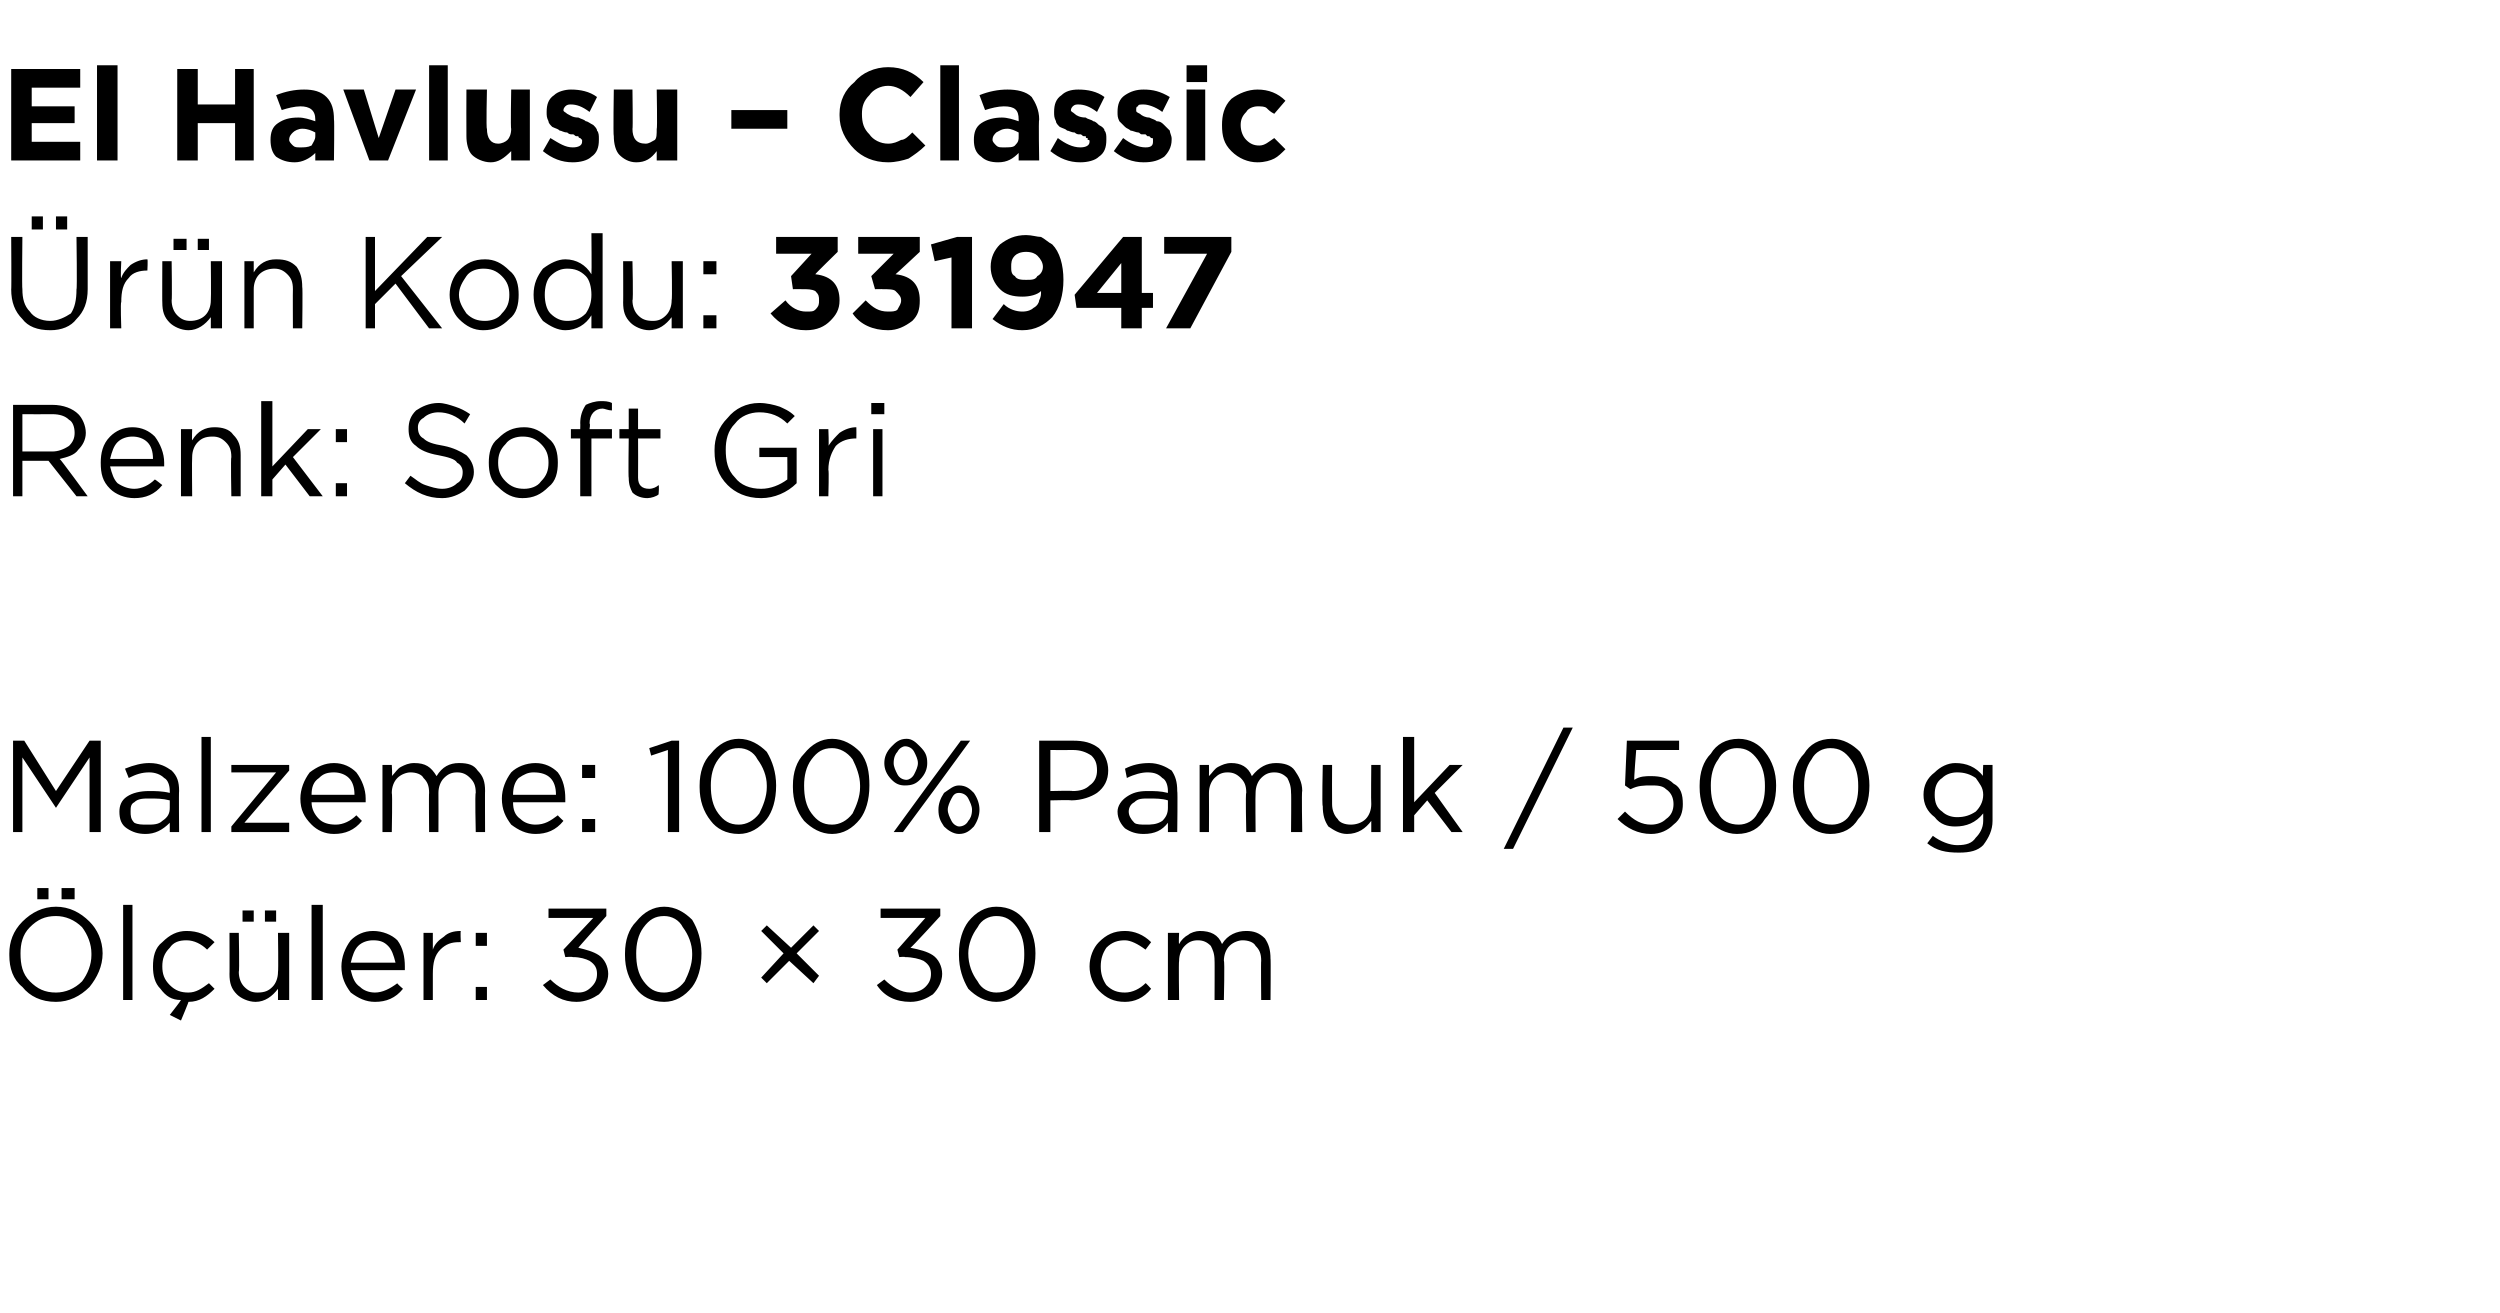 <?xml version="1.0" standalone="no"?><!DOCTYPE svg PUBLIC "-//W3C//DTD SVG 1.1//EN" "http://www.w3.org/Graphics/SVG/1.1/DTD/svg11.dtd"><svg xmlns="http://www.w3.org/2000/svg" version="1.1" width="134px" height="70.4px" viewBox="0 -3 134 70.4" style="top:-3px">  <desc>El Havlusu – Classic r n Kodu: 331947 Renk: Soft Gri Malzeme: 100% Pamuk / 500 g l ler: 30 × 30 cm</desc>  <defs/>  <g id="Polygon424875">    <path d="M 3.3 45.2 L 3.3 44.6 L 4 44.6 L 4 45.2 L 3.3 45.2 Z M 2 45.2 L 2 44.6 L 2.6 44.6 L 2.6 45.2 L 2 45.2 Z M 5.5 48.1 C 5.5 48.8 5.2 49.4 4.8 49.9 C 4.3 50.4 3.7 50.7 3 50.7 C 2.2 50.7 1.6 50.4 1.2 49.9 C 0.7 49.5 0.5 48.9 0.5 48.2 C 0.5 48.2 0.5 48.1 0.5 48.1 C 0.5 47.5 0.7 46.9 1.2 46.4 C 1.7 45.9 2.3 45.6 3 45.6 C 3.7 45.6 4.3 45.9 4.8 46.4 C 5.2 46.8 5.5 47.4 5.5 48.1 C 5.47 48.14 5.5 48.1 5.5 48.1 C 5.5 48.1 5.47 48.15 5.5 48.1 Z M 1.1 48.1 C 1.1 48.7 1.2 49.2 1.6 49.6 C 2 50 2.4 50.2 3 50.2 C 3.5 50.2 4 50 4.4 49.6 C 4.7 49.2 4.9 48.7 4.9 48.2 C 4.9 48.2 4.9 48.1 4.9 48.1 C 4.9 47.6 4.7 47.1 4.4 46.7 C 4 46.3 3.5 46.1 3 46.1 C 2.4 46.1 2 46.3 1.6 46.7 C 1.2 47.1 1.1 47.6 1.1 48.1 C 1.05 48.14 1.1 48.1 1.1 48.1 C 1.1 48.1 1.05 48.15 1.1 48.1 Z M 6.6 50.6 L 6.6 45.5 L 7.1 45.5 L 7.1 50.6 L 6.6 50.6 Z M 9.7 51.7 L 9.1 51.4 C 9.1 51.4 9.69 50.65 9.7 50.6 C 9.2 50.6 8.9 50.4 8.6 50 C 8.3 49.7 8.2 49.3 8.2 48.8 C 8.2 48.8 8.2 48.8 8.2 48.8 C 8.2 48.3 8.3 47.8 8.7 47.5 C 9.1 47.1 9.5 46.9 10 46.9 C 10.6 46.9 11.1 47.1 11.5 47.5 C 11.5 47.5 11.1 47.9 11.1 47.9 C 10.8 47.6 10.4 47.4 10 47.4 C 9.6 47.4 9.3 47.5 9.1 47.8 C 8.8 48.1 8.7 48.4 8.7 48.8 C 8.7 48.8 8.7 48.8 8.7 48.8 C 8.7 49.2 8.8 49.5 9.1 49.8 C 9.4 50.1 9.7 50.2 10.1 50.2 C 10.5 50.2 10.8 50 11.2 49.7 C 11.2 49.7 11.5 50 11.5 50 C 11.1 50.4 10.7 50.7 10.1 50.7 C 10.13 50.68 9.7 51.7 9.7 51.7 Z M 14.2 46.4 L 14.2 45.8 L 14.8 45.8 L 14.8 46.4 L 14.2 46.4 Z M 13 46.4 L 13 45.8 L 13.6 45.8 L 13.6 46.4 L 13 46.4 Z M 14.9 50 C 14.6 50.4 14.2 50.7 13.7 50.7 C 13.3 50.7 12.9 50.5 12.7 50.3 C 12.4 50 12.3 49.7 12.3 49.2 C 12.31 49.23 12.3 47 12.3 47 L 12.8 47 C 12.8 47 12.84 49.09 12.8 49.1 C 12.8 49.4 12.9 49.7 13.1 49.9 C 13.3 50.1 13.5 50.2 13.8 50.2 C 14.2 50.2 14.4 50.1 14.6 49.9 C 14.8 49.7 14.9 49.4 14.9 49.1 C 14.93 49.05 14.9 47 14.9 47 L 15.5 47 L 15.5 50.6 L 14.9 50.6 L 14.9 50 C 14.9 50 14.93 49.97 14.9 50 Z M 16.7 50.6 L 16.7 45.5 L 17.3 45.5 L 17.3 50.6 L 16.7 50.6 Z M 21.6 50 C 21.2 50.5 20.7 50.7 20.1 50.7 C 19.6 50.7 19.2 50.5 18.8 50.2 C 18.5 49.8 18.3 49.4 18.3 48.8 C 18.3 48.8 18.3 48.8 18.3 48.8 C 18.3 48.3 18.5 47.8 18.8 47.4 C 19.1 47.1 19.5 46.9 20 46.9 C 20.5 46.9 21 47.1 21.3 47.4 C 21.6 47.8 21.7 48.3 21.7 48.8 C 21.7 48.9 21.7 48.9 21.7 49 C 21.7 49 18.8 49 18.8 49 C 18.9 49.4 19 49.7 19.3 49.9 C 19.5 50.1 19.8 50.2 20.1 50.2 C 20.5 50.2 20.9 50 21.3 49.7 C 21.25 49.7 21.6 50 21.6 50 C 21.6 50 21.59 50 21.6 50 Z M 18.8 48.6 C 18.8 48.6 21.2 48.6 21.2 48.6 C 21.1 48.2 21 47.9 20.8 47.7 C 20.6 47.5 20.4 47.4 20 47.4 C 19.7 47.4 19.4 47.5 19.2 47.7 C 19 47.9 18.9 48.2 18.8 48.6 Z M 22.7 50.6 L 22.7 47 L 23.2 47 C 23.2 47 23.2 47.93 23.2 47.9 C 23.3 47.6 23.5 47.4 23.8 47.2 C 24 47 24.3 46.9 24.7 46.9 C 24.67 46.92 24.7 47.5 24.7 47.5 C 24.7 47.5 24.63 47.5 24.6 47.5 C 24.2 47.5 23.9 47.6 23.6 47.9 C 23.3 48.2 23.2 48.6 23.2 49.2 C 23.2 49.16 23.2 50.6 23.2 50.6 L 22.7 50.6 Z M 25.5 47.7 L 25.5 47 L 26.1 47 L 26.1 47.7 L 25.5 47.7 Z M 25.5 50.6 L 25.5 49.9 L 26.1 49.9 L 26.1 50.6 L 25.5 50.6 Z M 30.9 50.7 C 30.2 50.7 29.6 50.4 29.1 49.8 C 29.1 49.8 29.5 49.5 29.5 49.5 C 29.9 49.9 30.4 50.2 31 50.2 C 31.3 50.2 31.5 50.1 31.7 49.9 C 31.9 49.7 32 49.5 32 49.2 C 32 49.2 32 49.2 32 49.2 C 32 48.9 31.9 48.7 31.6 48.5 C 31.4 48.4 31.1 48.3 30.7 48.3 C 30.65 48.27 30.3 48.3 30.3 48.3 L 30.2 47.9 L 31.8 46.2 L 29.4 46.2 L 29.4 45.7 L 32.5 45.7 L 32.5 46.1 C 32.5 46.1 30.97 47.81 31 47.8 C 31.4 47.9 31.8 48 32.1 48.2 C 32.4 48.4 32.6 48.8 32.6 49.2 C 32.6 49.2 32.6 49.2 32.6 49.2 C 32.6 49.6 32.4 50 32.1 50.3 C 31.8 50.5 31.4 50.7 30.9 50.7 Z M 37.6 48.1 C 37.6 48.9 37.4 49.5 37.1 49.9 C 36.7 50.4 36.2 50.7 35.6 50.7 C 34.9 50.7 34.4 50.4 34.1 50 C 33.7 49.5 33.5 48.9 33.5 48.2 C 33.5 48.2 33.5 48.1 33.5 48.1 C 33.5 47.4 33.7 46.8 34.1 46.4 C 34.5 45.9 35 45.6 35.6 45.6 C 36.2 45.6 36.7 45.9 37.1 46.3 C 37.4 46.8 37.6 47.4 37.6 48.1 C 37.63 48.14 37.6 48.1 37.6 48.1 C 37.6 48.1 37.63 48.15 37.6 48.1 Z M 34.1 48.1 C 34.1 48.7 34.2 49.2 34.5 49.6 C 34.8 50 35.1 50.2 35.6 50.2 C 36 50.2 36.4 50 36.7 49.6 C 36.9 49.2 37.1 48.7 37.1 48.2 C 37.1 48.2 37.1 48.1 37.1 48.1 C 37.1 47.6 36.9 47.1 36.6 46.7 C 36.4 46.3 36 46.1 35.6 46.1 C 35.1 46.1 34.8 46.3 34.5 46.7 C 34.2 47.1 34.1 47.6 34.1 48.1 C 34.07 48.14 34.1 48.1 34.1 48.1 C 34.1 48.1 34.07 48.15 34.1 48.1 Z M 43.6 49.7 L 42.3 48.5 L 41.1 49.7 L 40.8 49.4 L 42 48.1 L 40.8 46.9 L 41.1 46.6 L 42.4 47.8 L 43.6 46.6 L 43.9 46.9 L 42.7 48.1 L 43.9 49.3 L 43.6 49.7 Z M 48.8 50.7 C 48 50.7 47.4 50.4 47 49.8 C 47 49.8 47.4 49.5 47.4 49.5 C 47.8 49.9 48.3 50.2 48.8 50.2 C 49.1 50.2 49.4 50.1 49.6 49.9 C 49.8 49.7 49.9 49.5 49.9 49.2 C 49.9 49.2 49.9 49.2 49.9 49.2 C 49.9 48.9 49.8 48.7 49.5 48.5 C 49.3 48.4 48.9 48.3 48.5 48.3 C 48.52 48.27 48.2 48.3 48.2 48.3 L 48.1 47.9 L 49.6 46.2 L 47.2 46.2 L 47.2 45.7 L 50.4 45.7 L 50.4 46.1 C 50.4 46.1 48.84 47.81 48.8 47.8 C 49.3 47.9 49.7 48 50 48.2 C 50.3 48.4 50.5 48.8 50.5 49.2 C 50.5 49.2 50.5 49.2 50.5 49.2 C 50.5 49.6 50.3 50 50 50.3 C 49.7 50.5 49.3 50.7 48.8 50.7 Z M 55.5 48.1 C 55.5 48.9 55.3 49.5 54.9 49.9 C 54.5 50.4 54 50.7 53.4 50.7 C 52.8 50.7 52.3 50.4 51.9 50 C 51.6 49.5 51.4 48.9 51.4 48.2 C 51.4 48.2 51.4 48.1 51.4 48.1 C 51.4 47.4 51.6 46.8 51.9 46.4 C 52.3 45.9 52.8 45.6 53.4 45.6 C 54.1 45.6 54.6 45.9 54.9 46.3 C 55.3 46.8 55.5 47.4 55.5 48.1 C 55.5 48.14 55.5 48.1 55.5 48.1 C 55.5 48.1 55.5 48.15 55.5 48.1 Z M 51.9 48.1 C 51.9 48.7 52.1 49.2 52.4 49.6 C 52.6 50 53 50.2 53.4 50.2 C 53.9 50.2 54.3 50 54.5 49.6 C 54.8 49.2 54.9 48.7 54.9 48.2 C 54.9 48.2 54.9 48.1 54.9 48.1 C 54.9 47.6 54.8 47.1 54.5 46.7 C 54.2 46.3 53.9 46.1 53.4 46.1 C 53 46.1 52.6 46.3 52.4 46.7 C 52.1 47.1 51.9 47.6 51.9 48.1 C 51.94 48.14 51.9 48.1 51.9 48.1 C 51.9 48.1 51.94 48.15 51.9 48.1 Z M 61.7 50 C 61.3 50.5 60.8 50.7 60.3 50.7 C 59.7 50.7 59.3 50.5 58.9 50.1 C 58.6 49.8 58.4 49.3 58.4 48.8 C 58.4 48.8 58.4 48.8 58.4 48.8 C 58.4 48.3 58.6 47.8 58.9 47.5 C 59.3 47.1 59.7 46.9 60.3 46.9 C 60.8 46.9 61.3 47.1 61.7 47.5 C 61.7 47.5 61.4 47.9 61.4 47.9 C 61 47.6 60.6 47.4 60.3 47.4 C 59.9 47.4 59.6 47.5 59.3 47.8 C 59.1 48.1 59 48.4 59 48.8 C 59 48.8 59 48.8 59 48.8 C 59 49.2 59.1 49.5 59.3 49.8 C 59.6 50.1 59.9 50.2 60.3 50.2 C 60.7 50.2 61.1 50 61.4 49.7 C 61.4 49.66 61.7 50 61.7 50 C 61.7 50 61.75 49.98 61.7 50 Z M 62.6 50.6 L 62.6 47 L 63.2 47 C 63.2 47 63.17 47.59 63.2 47.6 C 63.3 47.4 63.5 47.2 63.7 47.1 C 63.8 47 64.1 46.9 64.3 46.9 C 64.9 46.9 65.3 47.1 65.5 47.6 C 65.8 47.1 66.3 46.9 66.8 46.9 C 67.2 46.9 67.5 47 67.8 47.3 C 68 47.6 68.1 47.9 68.1 48.4 C 68.12 48.36 68.1 50.6 68.1 50.6 L 67.6 50.6 C 67.6 50.6 67.58 48.49 67.6 48.5 C 67.6 48.1 67.5 47.9 67.3 47.7 C 67.2 47.5 66.9 47.4 66.6 47.4 C 66.4 47.4 66.1 47.5 65.9 47.7 C 65.7 47.9 65.6 48.2 65.6 48.5 C 65.65 48.51 65.6 50.6 65.6 50.6 L 65.1 50.6 C 65.1 50.6 65.11 48.47 65.1 48.5 C 65.1 48.1 65 47.9 64.9 47.7 C 64.7 47.5 64.5 47.4 64.2 47.4 C 63.9 47.4 63.7 47.5 63.5 47.7 C 63.3 47.9 63.2 48.2 63.2 48.5 C 63.17 48.53 63.2 50.6 63.2 50.6 L 62.6 50.6 Z " stroke="none" fill="#000"/>  </g>  <g id="Polygon424874">    <path d="M 0.7 41.6 L 0.7 36.7 L 1.3 36.7 L 3 39.4 L 4.8 36.7 L 5.4 36.7 L 5.4 41.6 L 4.8 41.6 L 4.8 37.6 L 3 40.3 L 3 40.3 L 1.2 37.6 L 1.2 41.6 L 0.7 41.6 Z M 9.1 41.1 C 8.7 41.5 8.3 41.7 7.8 41.7 C 7.4 41.7 7.1 41.6 6.8 41.4 C 6.5 41.2 6.4 40.9 6.4 40.5 C 6.4 40.5 6.4 40.5 6.4 40.5 C 6.4 40.2 6.5 39.9 6.8 39.7 C 7.1 39.5 7.5 39.4 8 39.4 C 8.3 39.4 8.7 39.4 9.1 39.5 C 9.1 39.5 9.1 39.4 9.1 39.4 C 9.1 39.1 9 38.8 8.8 38.7 C 8.6 38.5 8.3 38.4 8 38.4 C 7.6 38.4 7.3 38.5 6.9 38.7 C 6.9 38.7 6.7 38.2 6.7 38.2 C 7.2 38 7.6 37.9 8 37.9 C 8.6 37.9 8.9 38.1 9.2 38.3 C 9.5 38.6 9.6 38.9 9.6 39.4 C 9.58 39.39 9.6 41.6 9.6 41.6 L 9.1 41.6 L 9.1 41.1 C 9.1 41.1 9.06 41.05 9.1 41.1 Z M 7.9 41.2 C 8.2 41.2 8.5 41.2 8.7 41 C 9 40.8 9.1 40.6 9.1 40.3 C 9.1 40.3 9.1 39.9 9.1 39.9 C 8.7 39.8 8.4 39.8 8 39.8 C 7.7 39.8 7.4 39.8 7.2 40 C 7 40.1 7 40.3 7 40.5 C 7 40.5 7 40.5 7 40.5 C 7 40.7 7 40.9 7.2 41.1 C 7.4 41.2 7.6 41.2 7.9 41.2 Z M 10.8 41.6 L 10.8 36.5 L 11.3 36.5 L 11.3 41.6 L 10.8 41.6 Z M 12.4 41.6 L 12.4 41.3 L 14.8 38.4 L 12.4 38.4 L 12.4 38 L 15.5 38 L 15.5 38.3 L 13.1 41.1 L 15.5 41.1 L 15.5 41.6 L 12.4 41.6 Z M 19.4 41 C 19 41.5 18.5 41.7 17.9 41.7 C 17.4 41.7 17 41.5 16.7 41.2 C 16.3 40.8 16.1 40.4 16.1 39.8 C 16.1 39.8 16.1 39.8 16.1 39.8 C 16.1 39.3 16.3 38.8 16.6 38.4 C 17 38.1 17.4 37.9 17.9 37.9 C 18.4 37.9 18.8 38.1 19.1 38.4 C 19.4 38.8 19.6 39.3 19.6 39.8 C 19.6 39.9 19.6 39.9 19.6 40 C 19.6 40 16.7 40 16.7 40 C 16.7 40.4 16.9 40.7 17.1 40.9 C 17.3 41.1 17.6 41.2 18 41.2 C 18.4 41.2 18.8 41 19.1 40.7 C 19.1 40.7 19.4 41 19.4 41 C 19.4 41 19.43 41 19.4 41 Z M 16.7 39.6 C 16.7 39.6 19 39.6 19 39.6 C 19 39.2 18.9 38.9 18.7 38.7 C 18.5 38.5 18.2 38.4 17.9 38.4 C 17.5 38.4 17.3 38.5 17.1 38.7 C 16.8 38.9 16.7 39.2 16.7 39.6 Z M 20.5 41.6 L 20.5 38 L 21 38 C 21 38 21.04 38.59 21 38.6 C 21.2 38.4 21.3 38.2 21.5 38.1 C 21.7 38 21.9 37.9 22.2 37.9 C 22.8 37.9 23.1 38.1 23.4 38.6 C 23.7 38.1 24.1 37.9 24.6 37.9 C 25.1 37.9 25.4 38 25.6 38.3 C 25.9 38.6 26 38.9 26 39.4 C 25.99 39.36 26 41.6 26 41.6 L 25.5 41.6 C 25.5 41.6 25.45 39.49 25.5 39.5 C 25.5 39.1 25.4 38.9 25.2 38.7 C 25 38.5 24.8 38.4 24.5 38.4 C 24.2 38.4 24 38.5 23.8 38.7 C 23.6 38.9 23.5 39.2 23.5 39.5 C 23.51 39.51 23.5 41.6 23.5 41.6 L 23 41.6 C 23 41.6 22.98 39.47 23 39.5 C 23 39.1 22.9 38.9 22.7 38.7 C 22.6 38.5 22.3 38.4 22 38.4 C 21.8 38.4 21.5 38.5 21.3 38.7 C 21.1 38.9 21 39.2 21 39.5 C 21.04 39.53 21 41.6 21 41.6 L 20.5 41.6 Z M 30.2 41 C 29.8 41.5 29.3 41.7 28.7 41.7 C 28.2 41.7 27.8 41.5 27.4 41.2 C 27.1 40.8 26.9 40.4 26.9 39.8 C 26.9 39.8 26.9 39.8 26.9 39.8 C 26.9 39.3 27.1 38.8 27.4 38.4 C 27.7 38.1 28.2 37.9 28.7 37.9 C 29.2 37.9 29.6 38.1 29.9 38.4 C 30.2 38.8 30.3 39.3 30.3 39.8 C 30.3 39.9 30.3 39.9 30.3 40 C 30.3 40 27.5 40 27.5 40 C 27.5 40.4 27.6 40.7 27.9 40.9 C 28.1 41.1 28.4 41.2 28.7 41.2 C 29.2 41.2 29.5 41 29.9 40.7 C 29.88 40.7 30.2 41 30.2 41 C 30.2 41 30.21 41 30.2 41 Z M 27.5 39.6 C 27.5 39.6 29.8 39.6 29.8 39.6 C 29.8 39.2 29.7 38.9 29.5 38.7 C 29.3 38.5 29 38.4 28.6 38.4 C 28.3 38.4 28.1 38.5 27.8 38.7 C 27.6 38.9 27.5 39.2 27.5 39.6 Z M 31.2 38.7 L 31.2 38 L 31.9 38 L 31.9 38.7 L 31.2 38.7 Z M 31.2 41.6 L 31.2 40.9 L 31.9 40.9 L 31.9 41.6 L 31.2 41.6 Z M 35.8 41.6 L 35.8 37.2 L 34.9 37.5 L 34.8 37.1 L 36 36.7 L 36.4 36.7 L 36.4 41.6 L 35.8 41.6 Z M 41.6 39.1 C 41.6 39.9 41.4 40.5 41.1 40.9 C 40.7 41.4 40.2 41.7 39.6 41.7 C 38.9 41.7 38.4 41.4 38.1 41 C 37.7 40.5 37.5 39.9 37.5 39.2 C 37.5 39.2 37.5 39.1 37.5 39.1 C 37.5 38.4 37.7 37.8 38.1 37.4 C 38.5 36.9 39 36.6 39.6 36.6 C 40.2 36.6 40.7 36.9 41.1 37.3 C 41.4 37.8 41.6 38.4 41.6 39.1 C 41.64 39.14 41.6 39.1 41.6 39.1 C 41.6 39.1 41.64 39.15 41.6 39.1 Z M 38.1 39.1 C 38.1 39.7 38.2 40.2 38.5 40.6 C 38.8 41 39.1 41.2 39.6 41.2 C 40 41.2 40.4 41 40.7 40.6 C 40.9 40.2 41.1 39.7 41.1 39.2 C 41.1 39.2 41.1 39.1 41.1 39.1 C 41.1 38.6 40.9 38.1 40.6 37.7 C 40.4 37.3 40 37.1 39.6 37.1 C 39.1 37.1 38.8 37.3 38.5 37.7 C 38.2 38.1 38.1 38.6 38.1 39.1 C 38.07 39.14 38.1 39.1 38.1 39.1 C 38.1 39.1 38.07 39.15 38.1 39.1 Z M 46.6 39.1 C 46.6 39.9 46.4 40.5 46.1 40.9 C 45.7 41.4 45.2 41.7 44.6 41.7 C 44 41.7 43.5 41.4 43.1 41 C 42.7 40.5 42.5 39.9 42.5 39.2 C 42.5 39.2 42.5 39.1 42.5 39.1 C 42.5 38.4 42.7 37.8 43.1 37.4 C 43.5 36.9 44 36.6 44.6 36.6 C 45.2 36.6 45.7 36.9 46.1 37.3 C 46.5 37.8 46.6 38.4 46.6 39.1 C 46.64 39.14 46.6 39.1 46.6 39.1 C 46.6 39.1 46.64 39.15 46.6 39.1 Z M 43.1 39.1 C 43.1 39.7 43.2 40.2 43.5 40.6 C 43.8 41 44.1 41.2 44.6 41.2 C 45 41.2 45.4 41 45.7 40.6 C 45.9 40.2 46.1 39.7 46.1 39.2 C 46.1 39.2 46.1 39.1 46.1 39.1 C 46.1 38.6 45.9 38.1 45.7 37.7 C 45.4 37.3 45 37.1 44.6 37.1 C 44.1 37.1 43.8 37.3 43.5 37.7 C 43.2 38.1 43.1 38.6 43.1 39.1 C 43.08 39.14 43.1 39.1 43.1 39.1 C 43.1 39.1 43.08 39.15 43.1 39.1 Z M 49.7 37.9 C 49.7 38.2 49.6 38.5 49.3 38.8 C 49.1 39 48.9 39.1 48.5 39.1 C 48.2 39.1 48 39 47.8 38.8 C 47.5 38.5 47.4 38.2 47.4 37.9 C 47.4 37.9 47.4 37.9 47.4 37.9 C 47.4 37.6 47.5 37.3 47.8 37 C 48 36.8 48.2 36.6 48.6 36.6 C 48.9 36.6 49.1 36.8 49.3 37 C 49.6 37.3 49.7 37.5 49.7 37.9 C 49.66 37.88 49.7 37.9 49.7 37.9 C 49.7 37.9 49.66 37.9 49.7 37.9 Z M 48.5 37 C 48.4 37 48.2 37.1 48.1 37.3 C 48 37.4 47.9 37.6 47.9 37.9 C 47.9 37.9 47.9 37.9 47.9 37.9 C 47.9 38.1 48 38.3 48.1 38.5 C 48.2 38.7 48.4 38.8 48.6 38.8 C 48.7 38.8 48.9 38.7 49 38.5 C 49.1 38.3 49.2 38.1 49.2 37.9 C 49.2 37.9 49.2 37.9 49.2 37.9 C 49.2 37.7 49.1 37.5 49 37.3 C 48.9 37.1 48.7 37 48.5 37 Z M 49.8 39 L 51.5 36.7 L 52 36.7 L 50.1 39.3 L 48.4 41.6 L 47.9 41.6 L 49.8 39 Z M 51.4 41.7 C 51.1 41.7 50.8 41.5 50.6 41.3 C 50.4 41 50.3 40.8 50.3 40.4 C 50.3 40.4 50.3 40.4 50.3 40.4 C 50.3 40.1 50.4 39.8 50.6 39.5 C 50.9 39.3 51.1 39.1 51.4 39.1 C 51.8 39.1 52 39.3 52.2 39.5 C 52.4 39.8 52.5 40.1 52.5 40.4 C 52.5 40.4 52.5 40.4 52.5 40.4 C 52.5 40.7 52.4 41 52.2 41.3 C 52 41.5 51.8 41.7 51.4 41.7 Z M 51.4 41.3 C 51.6 41.3 51.8 41.2 51.9 41 C 52 40.9 52.1 40.7 52.1 40.4 C 52.1 40.4 52.1 40.4 52.1 40.4 C 52.1 40.2 52 40 51.9 39.8 C 51.8 39.6 51.6 39.5 51.4 39.5 C 51.2 39.5 51.1 39.6 51 39.8 C 50.9 40 50.8 40.2 50.8 40.4 C 50.8 40.4 50.8 40.4 50.8 40.4 C 50.8 40.6 50.9 40.8 51 41 C 51.1 41.2 51.3 41.3 51.4 41.3 Z M 55.7 41.6 L 55.7 36.7 C 55.7 36.7 57.54 36.7 57.5 36.7 C 58.1 36.7 58.5 36.8 58.9 37.1 C 59.2 37.4 59.4 37.8 59.4 38.3 C 59.4 38.3 59.4 38.3 59.4 38.3 C 59.4 38.8 59.2 39.2 58.8 39.5 C 58.5 39.7 58 39.9 57.4 39.9 C 57.45 39.87 56.3 39.9 56.3 39.9 L 56.3 41.6 L 55.7 41.6 Z M 56.3 39.4 C 56.3 39.4 57.47 39.37 57.5 39.4 C 57.9 39.4 58.2 39.3 58.4 39.1 C 58.7 38.9 58.8 38.6 58.8 38.3 C 58.8 38.3 58.8 38.3 58.8 38.3 C 58.8 37.9 58.7 37.7 58.5 37.5 C 58.2 37.3 57.9 37.2 57.5 37.2 C 57.5 37.21 56.3 37.2 56.3 37.2 L 56.3 39.4 Z M 62.6 41.1 C 62.3 41.5 61.9 41.7 61.3 41.7 C 60.9 41.7 60.6 41.6 60.3 41.4 C 60.1 41.2 59.9 40.9 59.9 40.5 C 59.9 40.5 59.9 40.5 59.9 40.5 C 59.9 40.2 60.1 39.9 60.4 39.7 C 60.7 39.5 61 39.4 61.5 39.4 C 61.9 39.4 62.2 39.4 62.6 39.5 C 62.6 39.5 62.6 39.4 62.6 39.4 C 62.6 39.1 62.5 38.8 62.3 38.7 C 62.1 38.5 61.9 38.4 61.5 38.4 C 61.2 38.4 60.8 38.5 60.4 38.7 C 60.4 38.7 60.3 38.2 60.3 38.2 C 60.7 38 61.1 37.9 61.6 37.9 C 62.1 37.9 62.5 38.1 62.8 38.3 C 63 38.6 63.1 38.9 63.1 39.4 C 63.13 39.39 63.1 41.6 63.1 41.6 L 62.6 41.6 L 62.6 41.1 C 62.6 41.1 62.61 41.05 62.6 41.1 Z M 61.4 41.2 C 61.7 41.2 62 41.2 62.3 41 C 62.5 40.8 62.6 40.6 62.6 40.3 C 62.6 40.3 62.6 39.9 62.6 39.9 C 62.3 39.8 61.9 39.8 61.6 39.8 C 61.2 39.8 61 39.8 60.8 40 C 60.6 40.1 60.5 40.3 60.5 40.5 C 60.5 40.5 60.5 40.5 60.5 40.5 C 60.5 40.7 60.6 40.9 60.8 41.1 C 60.9 41.2 61.2 41.2 61.4 41.2 Z M 64.3 41.6 L 64.3 38 L 64.8 38 C 64.8 38 64.81 38.59 64.8 38.6 C 65 38.4 65.1 38.2 65.3 38.1 C 65.5 38 65.7 37.9 66 37.9 C 66.5 37.9 66.9 38.1 67.1 38.6 C 67.5 38.1 67.9 37.9 68.4 37.9 C 68.8 37.9 69.2 38 69.4 38.3 C 69.6 38.6 69.8 38.9 69.8 39.4 C 69.76 39.36 69.8 41.6 69.8 41.6 L 69.2 41.6 C 69.2 41.6 69.22 39.49 69.2 39.5 C 69.2 39.1 69.1 38.9 69 38.7 C 68.8 38.5 68.6 38.4 68.3 38.4 C 68 38.4 67.8 38.5 67.6 38.7 C 67.4 38.9 67.3 39.2 67.3 39.5 C 67.28 39.51 67.3 41.6 67.3 41.6 L 66.8 41.6 C 66.8 41.6 66.75 39.47 66.8 39.5 C 66.8 39.1 66.7 38.9 66.5 38.7 C 66.3 38.5 66.1 38.4 65.8 38.4 C 65.5 38.4 65.3 38.5 65.1 38.7 C 64.9 38.9 64.8 39.2 64.8 39.5 C 64.81 39.53 64.8 41.6 64.8 41.6 L 64.3 41.6 Z M 73.5 41 C 73.2 41.4 72.8 41.7 72.2 41.7 C 71.8 41.7 71.5 41.5 71.2 41.3 C 71 41 70.9 40.7 70.9 40.2 C 70.85 40.23 70.9 38 70.9 38 L 71.4 38 C 71.4 38 71.39 40.09 71.4 40.1 C 71.4 40.4 71.5 40.7 71.7 40.9 C 71.8 41.1 72.1 41.2 72.4 41.2 C 72.7 41.2 73 41.1 73.2 40.9 C 73.4 40.7 73.5 40.4 73.5 40.1 C 73.48 40.05 73.5 38 73.5 38 L 74 38 L 74 41.6 L 73.5 41.6 L 73.5 41 C 73.5 41 73.48 40.97 73.5 41 Z M 75.2 41.6 L 75.2 36.5 L 75.8 36.5 L 75.8 40 L 77.7 38 L 78.4 38 L 76.9 39.5 L 78.4 41.6 L 77.8 41.6 L 76.5 39.9 L 75.8 40.7 L 75.8 41.6 L 75.2 41.6 Z M 80.6 42.5 L 83.8 36 L 84.3 36 L 81.1 42.5 L 80.6 42.5 Z M 88.5 41.7 C 87.8 41.7 87.2 41.4 86.7 40.9 C 86.7 40.9 87.1 40.5 87.1 40.5 C 87.6 41 88 41.2 88.5 41.2 C 88.8 41.2 89.1 41.1 89.3 40.9 C 89.6 40.7 89.7 40.4 89.7 40.1 C 89.7 40.1 89.7 40.1 89.7 40.1 C 89.7 39.8 89.6 39.5 89.3 39.3 C 89.1 39.1 88.8 39.1 88.5 39.1 C 88.1 39.1 87.8 39.1 87.4 39.3 C 87.42 39.33 87.1 39.1 87.1 39.1 L 87.2 36.7 L 90 36.7 L 90 37.2 L 87.7 37.2 C 87.7 37.2 87.57 38.78 87.6 38.8 C 87.9 38.6 88.2 38.6 88.5 38.6 C 89 38.6 89.4 38.7 89.7 39 C 90.1 39.2 90.2 39.6 90.2 40.1 C 90.2 40.1 90.2 40.1 90.2 40.1 C 90.2 40.5 90.1 40.9 89.7 41.2 C 89.4 41.5 89 41.7 88.5 41.7 Z M 95.2 39.1 C 95.2 39.9 95 40.5 94.6 40.9 C 94.3 41.4 93.8 41.7 93.1 41.7 C 92.5 41.7 92 41.4 91.6 41 C 91.3 40.5 91.1 39.9 91.1 39.2 C 91.1 39.2 91.1 39.1 91.1 39.1 C 91.1 38.4 91.3 37.8 91.7 37.4 C 92 36.9 92.5 36.6 93.2 36.6 C 93.8 36.6 94.3 36.9 94.6 37.3 C 95 37.8 95.2 38.4 95.2 39.1 C 95.21 39.14 95.2 39.1 95.2 39.1 C 95.2 39.1 95.21 39.15 95.2 39.1 Z M 91.7 39.1 C 91.7 39.7 91.8 40.2 92.1 40.6 C 92.3 41 92.7 41.2 93.2 41.2 C 93.6 41.2 94 41 94.2 40.6 C 94.5 40.2 94.6 39.7 94.6 39.2 C 94.6 39.2 94.6 39.1 94.6 39.1 C 94.6 38.6 94.5 38.1 94.2 37.7 C 93.9 37.3 93.6 37.1 93.1 37.1 C 92.7 37.1 92.3 37.3 92.1 37.7 C 91.8 38.1 91.7 38.6 91.7 39.1 C 91.65 39.14 91.7 39.1 91.7 39.1 C 91.7 39.1 91.65 39.15 91.7 39.1 Z M 100.2 39.1 C 100.2 39.9 100 40.5 99.6 40.9 C 99.3 41.4 98.8 41.7 98.1 41.7 C 97.5 41.7 97 41.4 96.7 41 C 96.3 40.5 96.1 39.9 96.1 39.2 C 96.1 39.2 96.1 39.1 96.1 39.1 C 96.1 38.4 96.3 37.8 96.7 37.4 C 97 36.9 97.5 36.6 98.2 36.6 C 98.8 36.6 99.3 36.9 99.7 37.3 C 100 37.8 100.2 38.4 100.2 39.1 C 100.22 39.14 100.2 39.1 100.2 39.1 C 100.2 39.1 100.22 39.15 100.2 39.1 Z M 96.7 39.1 C 96.7 39.7 96.8 40.2 97.1 40.6 C 97.3 41 97.7 41.2 98.2 41.2 C 98.6 41.2 99 41 99.2 40.6 C 99.5 40.2 99.6 39.7 99.6 39.2 C 99.6 39.2 99.6 39.1 99.6 39.1 C 99.6 38.6 99.5 38.1 99.2 37.7 C 98.9 37.3 98.6 37.1 98.1 37.1 C 97.7 37.1 97.3 37.3 97.1 37.7 C 96.8 38.1 96.7 38.6 96.7 39.1 C 96.66 39.14 96.7 39.1 96.7 39.1 C 96.7 39.1 96.66 39.15 96.7 39.1 Z M 106.3 42.3 C 106 42.6 105.6 42.7 105 42.7 C 104.3 42.7 103.8 42.6 103.3 42.2 C 103.3 42.2 103.6 41.8 103.6 41.8 C 104 42.1 104.5 42.3 104.9 42.3 C 105.4 42.3 105.7 42.2 105.9 41.9 C 106.1 41.7 106.3 41.4 106.3 41 C 106.3 41 106.3 40.6 106.3 40.6 C 105.9 41.1 105.4 41.3 104.8 41.3 C 104.4 41.3 104 41.2 103.7 40.8 C 103.3 40.5 103.1 40.1 103.1 39.6 C 103.1 39.6 103.1 39.6 103.1 39.6 C 103.1 39.1 103.3 38.7 103.7 38.4 C 104 38.1 104.4 37.9 104.8 37.9 C 105.4 37.9 105.9 38.1 106.3 38.6 C 106.26 38.63 106.3 38 106.3 38 L 106.8 38 C 106.8 38 106.8 40.97 106.8 41 C 106.8 41.5 106.6 41.9 106.3 42.3 C 106.3 42.3 106.3 42.3 106.3 42.3 Z M 104.9 40.8 C 105.3 40.8 105.6 40.7 105.9 40.5 C 106.1 40.3 106.3 40 106.3 39.6 C 106.3 39.6 106.3 39.6 106.3 39.6 C 106.3 39.2 106.1 39 105.9 38.7 C 105.6 38.5 105.3 38.4 104.9 38.4 C 104.6 38.4 104.3 38.5 104.1 38.7 C 103.8 38.9 103.7 39.2 103.7 39.6 C 103.7 39.6 103.7 39.6 103.7 39.6 C 103.7 40 103.8 40.3 104.1 40.5 C 104.3 40.7 104.6 40.8 104.9 40.8 Z " stroke="none" fill="#000"/>  </g>  <g id="Polygon424873">    <path d="M 0.7 23.6 L 0.7 18.7 C 0.7 18.7 2.8 18.7 2.8 18.7 C 3.4 18.7 3.9 18.9 4.2 19.2 C 4.4 19.4 4.6 19.8 4.6 20.2 C 4.6 20.2 4.6 20.2 4.6 20.2 C 4.6 20.6 4.4 20.9 4.2 21.1 C 4 21.4 3.6 21.5 3.2 21.6 C 3.24 21.6 4.7 23.6 4.7 23.6 L 4.1 23.6 L 2.6 21.7 L 1.2 21.7 L 1.2 23.6 L 0.7 23.6 Z M 1.2 21.2 C 1.2 21.2 2.75 21.2 2.8 21.2 C 3.1 21.2 3.4 21.1 3.7 20.9 C 3.9 20.7 4 20.5 4 20.2 C 4 20.2 4 20.2 4 20.2 C 4 19.9 3.9 19.6 3.7 19.5 C 3.5 19.3 3.2 19.2 2.8 19.2 C 2.76 19.21 1.2 19.2 1.2 19.2 L 1.2 21.2 Z M 8.7 23 C 8.3 23.5 7.8 23.7 7.2 23.7 C 6.7 23.7 6.2 23.5 5.9 23.2 C 5.5 22.8 5.4 22.4 5.4 21.8 C 5.4 21.8 5.4 21.8 5.4 21.8 C 5.4 21.3 5.5 20.8 5.9 20.4 C 6.2 20.1 6.6 19.9 7.1 19.9 C 7.6 19.9 8 20.1 8.3 20.4 C 8.6 20.8 8.8 21.3 8.8 21.8 C 8.8 21.9 8.8 21.9 8.8 22 C 8.8 22 5.9 22 5.9 22 C 6 22.4 6.1 22.7 6.3 22.9 C 6.6 23.1 6.9 23.2 7.2 23.2 C 7.6 23.2 8 23 8.3 22.7 C 8.33 22.7 8.7 23 8.7 23 C 8.7 23 8.67 23 8.7 23 Z M 5.9 21.6 C 5.9 21.6 8.2 21.6 8.2 21.6 C 8.2 21.2 8.1 20.9 7.9 20.7 C 7.7 20.5 7.4 20.4 7.1 20.4 C 6.8 20.4 6.5 20.5 6.3 20.7 C 6.1 20.9 6 21.2 5.9 21.6 Z M 9.7 23.6 L 9.7 20 L 10.3 20 C 10.3 20 10.28 20.61 10.3 20.6 C 10.6 20.1 11 19.9 11.5 19.9 C 11.9 19.9 12.3 20 12.5 20.3 C 12.8 20.6 12.9 20.9 12.9 21.4 C 12.9 21.35 12.9 23.6 12.9 23.6 L 12.4 23.6 C 12.4 23.6 12.36 21.49 12.4 21.5 C 12.4 21.1 12.3 20.9 12.1 20.7 C 11.9 20.5 11.7 20.4 11.4 20.4 C 11 20.4 10.8 20.5 10.6 20.7 C 10.4 20.9 10.3 21.2 10.3 21.5 C 10.28 21.53 10.3 23.6 10.3 23.6 L 9.7 23.6 Z M 14 23.6 L 14 18.5 L 14.6 18.5 L 14.6 22 L 16.5 20 L 17.2 20 L 15.7 21.5 L 17.3 23.6 L 16.6 23.6 L 15.3 21.9 L 14.6 22.7 L 14.6 23.6 L 14 23.6 Z M 18 20.7 L 18 20 L 18.6 20 L 18.6 20.7 L 18 20.7 Z M 18 23.6 L 18 22.9 L 18.6 22.9 L 18.6 23.6 L 18 23.6 Z M 23.7 23.7 C 22.9 23.7 22.3 23.4 21.7 22.9 C 21.7 22.9 22 22.5 22 22.5 C 22.3 22.7 22.5 22.9 22.8 23 C 23.1 23.1 23.4 23.2 23.7 23.2 C 24 23.2 24.3 23.1 24.5 22.9 C 24.7 22.8 24.8 22.6 24.8 22.3 C 24.8 22.3 24.8 22.3 24.8 22.3 C 24.8 22.1 24.7 21.9 24.5 21.8 C 24.4 21.6 24 21.5 23.5 21.4 C 22.9 21.3 22.5 21.1 22.3 20.9 C 22 20.7 21.9 20.4 21.9 20 C 21.9 20 21.9 20 21.9 20 C 21.9 19.6 22 19.3 22.3 19 C 22.6 18.8 23 18.6 23.5 18.6 C 23.8 18.6 24.1 18.7 24.4 18.8 C 24.7 18.9 24.9 19 25.2 19.2 C 25.2 19.2 24.9 19.7 24.9 19.7 C 24.5 19.3 24 19.1 23.5 19.1 C 23.2 19.1 22.9 19.2 22.7 19.4 C 22.5 19.5 22.4 19.7 22.4 19.9 C 22.4 19.9 22.4 19.9 22.4 19.9 C 22.4 20.2 22.5 20.4 22.7 20.5 C 22.9 20.7 23.2 20.8 23.8 20.9 C 24.3 21 24.7 21.2 25 21.4 C 25.2 21.6 25.4 21.9 25.4 22.3 C 25.4 22.3 25.4 22.3 25.4 22.3 C 25.4 22.7 25.2 23 24.9 23.3 C 24.6 23.5 24.2 23.7 23.7 23.7 Z M 28 23.7 C 27.5 23.7 27.1 23.5 26.7 23.1 C 26.3 22.8 26.2 22.3 26.2 21.8 C 26.2 21.8 26.2 21.8 26.2 21.8 C 26.2 21.3 26.3 20.8 26.7 20.5 C 27.1 20.1 27.5 19.9 28.1 19.9 C 28.6 19.9 29 20.1 29.4 20.5 C 29.8 20.8 29.9 21.3 29.9 21.8 C 29.9 21.8 29.9 21.8 29.9 21.8 C 29.9 22.3 29.8 22.8 29.4 23.1 C 29 23.5 28.6 23.7 28 23.7 Z M 28.1 23.2 C 28.4 23.2 28.8 23.1 29 22.8 C 29.3 22.5 29.4 22.2 29.4 21.8 C 29.4 21.8 29.4 21.8 29.4 21.8 C 29.4 21.4 29.3 21.1 29 20.8 C 28.7 20.5 28.4 20.4 28 20.4 C 27.7 20.4 27.3 20.5 27.1 20.8 C 26.8 21.1 26.7 21.4 26.7 21.8 C 26.7 21.8 26.7 21.8 26.7 21.8 C 26.7 22.2 26.8 22.5 27.1 22.8 C 27.4 23.1 27.7 23.2 28.1 23.2 Z M 31.1 23.6 L 31.1 20.5 L 30.6 20.5 L 30.6 20 L 31.1 20 C 31.1 20 31.11 19.67 31.1 19.7 C 31.1 19.3 31.2 19 31.4 18.7 C 31.6 18.6 31.9 18.5 32.2 18.5 C 32.4 18.5 32.6 18.5 32.8 18.6 C 32.8 18.6 32.8 19 32.8 19 C 32.6 19 32.4 18.9 32.3 18.9 C 31.9 18.9 31.6 19.2 31.6 19.7 C 31.65 19.7 31.6 20 31.6 20 L 32.8 20 L 32.8 20.5 L 31.7 20.5 L 31.7 23.6 L 31.1 23.6 Z M 35.3 23.5 C 35.2 23.6 34.9 23.7 34.7 23.7 C 34.4 23.7 34.1 23.6 33.9 23.4 C 33.8 23.2 33.7 23 33.7 22.6 C 33.67 22.64 33.7 20.5 33.7 20.5 L 33.2 20.5 L 33.2 20 L 33.7 20 L 33.7 18.9 L 34.2 18.9 L 34.2 20 L 35.4 20 L 35.4 20.5 L 34.2 20.5 C 34.2 20.5 34.21 22.57 34.2 22.6 C 34.2 23 34.4 23.2 34.8 23.2 C 35 23.2 35.2 23.1 35.3 23 C 35.34 23.05 35.3 23.5 35.3 23.5 C 35.3 23.5 35.34 23.51 35.3 23.5 Z M 42.7 22.9 C 42.2 23.4 41.5 23.7 40.8 23.7 C 40 23.7 39.4 23.4 39 23 C 38.5 22.5 38.3 21.9 38.3 21.2 C 38.3 21.2 38.3 21.1 38.3 21.1 C 38.3 20.5 38.5 19.9 39 19.4 C 39.4 18.9 40 18.6 40.7 18.6 C 41.1 18.6 41.5 18.7 41.8 18.8 C 42 18.9 42.3 19 42.6 19.3 C 42.6 19.3 42.2 19.7 42.2 19.7 C 41.8 19.3 41.3 19.1 40.7 19.1 C 40.2 19.1 39.7 19.3 39.4 19.7 C 39 20.1 38.9 20.6 38.9 21.1 C 38.9 21.1 38.9 21.1 38.9 21.1 C 38.9 21.7 39 22.2 39.4 22.6 C 39.7 23 40.2 23.2 40.8 23.2 C 41.3 23.2 41.8 23 42.2 22.7 C 42.21 22.7 42.2 21.5 42.2 21.5 L 40.7 21.5 L 40.7 21 L 42.7 21 L 42.7 22.9 C 42.7 22.9 42.74 22.93 42.7 22.9 Z M 43.9 23.6 L 43.9 20 L 44.4 20 C 44.4 20 44.44 20.93 44.4 20.9 C 44.6 20.6 44.8 20.4 45 20.2 C 45.3 20 45.6 19.9 45.9 19.9 C 45.91 19.92 45.9 20.5 45.9 20.5 C 45.9 20.5 45.87 20.5 45.9 20.5 C 45.5 20.5 45.1 20.6 44.8 20.9 C 44.6 21.2 44.4 21.6 44.4 22.2 C 44.44 22.16 44.4 23.6 44.4 23.6 L 43.9 23.6 Z M 46.7 19.2 L 46.7 18.6 L 47.4 18.6 L 47.4 19.2 L 46.7 19.2 Z M 46.8 23.6 L 46.8 20 L 47.3 20 L 47.3 23.6 L 46.8 23.6 Z " stroke="none" fill="#000"/>  </g>  <g id="Polygon424872">    <path d="M 3 9.3 L 3 8.6 L 3.6 8.6 L 3.6 9.3 L 3 9.3 Z M 1.7 9.3 L 1.7 8.6 L 2.3 8.6 L 2.3 9.3 L 1.7 9.3 Z M 2.7 14.7 C 2 14.7 1.5 14.5 1.2 14.1 C 0.8 13.7 0.6 13.2 0.6 12.5 C 0.62 12.55 0.6 9.7 0.6 9.7 L 1.2 9.7 C 1.2 9.7 1.17 12.51 1.2 12.5 C 1.2 13 1.3 13.4 1.6 13.7 C 1.8 14 2.2 14.2 2.7 14.2 C 3.1 14.2 3.5 14 3.8 13.8 C 4 13.5 4.1 13.1 4.1 12.5 C 4.14 12.55 4.1 9.7 4.1 9.7 L 4.7 9.7 C 4.7 9.7 4.7 12.51 4.7 12.5 C 4.7 13.2 4.5 13.7 4.1 14.1 C 3.8 14.5 3.3 14.7 2.7 14.7 Z M 5.9 14.6 L 5.9 11 L 6.5 11 C 6.5 11 6.45 11.93 6.5 11.9 C 6.6 11.6 6.8 11.4 7 11.2 C 7.3 11 7.6 10.9 7.9 10.9 C 7.93 10.92 7.9 11.5 7.9 11.5 C 7.9 11.5 7.89 11.5 7.9 11.5 C 7.5 11.5 7.1 11.6 6.9 11.9 C 6.6 12.2 6.5 12.6 6.5 13.2 C 6.45 13.16 6.5 14.6 6.5 14.6 L 5.9 14.6 Z M 10.6 10.4 L 10.6 9.8 L 11.2 9.8 L 11.2 10.4 L 10.6 10.4 Z M 9.3 10.4 L 9.3 9.8 L 10 9.8 L 10 10.4 L 9.3 10.4 Z M 11.3 14 C 11 14.4 10.6 14.7 10.1 14.7 C 9.7 14.7 9.3 14.5 9.1 14.3 C 8.8 14 8.7 13.7 8.7 13.2 C 8.69 13.23 8.7 11 8.7 11 L 9.2 11 C 9.2 11 9.23 13.09 9.2 13.1 C 9.2 13.4 9.3 13.7 9.5 13.9 C 9.7 14.1 9.9 14.2 10.2 14.2 C 10.5 14.2 10.8 14.1 11 13.9 C 11.2 13.7 11.3 13.4 11.3 13.1 C 11.32 13.05 11.3 11 11.3 11 L 11.9 11 L 11.9 14.6 L 11.3 14.6 L 11.3 14 C 11.3 14 11.32 13.97 11.3 14 Z M 13.1 14.6 L 13.1 11 L 13.6 11 C 13.6 11 13.6 11.61 13.6 11.6 C 13.9 11.1 14.3 10.9 14.8 10.9 C 15.3 10.9 15.6 11 15.9 11.3 C 16.1 11.6 16.2 11.9 16.2 12.4 C 16.23 12.35 16.2 14.6 16.2 14.6 L 15.7 14.6 C 15.7 14.6 15.69 12.49 15.7 12.5 C 15.7 12.1 15.6 11.9 15.4 11.7 C 15.2 11.5 15 11.4 14.7 11.4 C 14.4 11.4 14.1 11.5 13.9 11.7 C 13.7 11.9 13.6 12.2 13.6 12.5 C 13.6 12.53 13.6 14.6 13.6 14.6 L 13.1 14.6 Z M 19.6 14.6 L 19.6 9.7 L 20.1 9.7 L 20.1 12.6 L 22.9 9.7 L 23.7 9.7 L 21.5 11.8 L 23.7 14.6 L 23 14.6 L 21.2 12.2 L 20.1 13.3 L 20.1 14.6 L 19.6 14.6 Z M 25.9 14.7 C 25.4 14.7 25 14.5 24.6 14.1 C 24.3 13.8 24.1 13.3 24.1 12.8 C 24.1 12.8 24.1 12.8 24.1 12.8 C 24.1 12.3 24.3 11.8 24.6 11.5 C 25 11.1 25.4 10.9 26 10.9 C 26.5 10.9 26.9 11.1 27.3 11.5 C 27.7 11.8 27.8 12.3 27.8 12.8 C 27.8 12.8 27.8 12.8 27.8 12.8 C 27.8 13.3 27.7 13.8 27.3 14.1 C 26.9 14.5 26.5 14.7 25.9 14.7 Z M 26 14.2 C 26.3 14.2 26.7 14.1 26.9 13.8 C 27.2 13.5 27.3 13.2 27.3 12.8 C 27.3 12.8 27.3 12.8 27.3 12.8 C 27.3 12.4 27.2 12.1 26.9 11.8 C 26.6 11.5 26.3 11.4 25.9 11.4 C 25.6 11.4 25.2 11.5 25 11.8 C 24.8 12.1 24.6 12.4 24.6 12.8 C 24.6 12.8 24.6 12.8 24.6 12.8 C 24.6 13.2 24.8 13.5 25 13.8 C 25.3 14.1 25.6 14.2 26 14.2 Z M 31.7 13.9 C 31.4 14.4 30.9 14.7 30.3 14.7 C 29.9 14.7 29.5 14.5 29.1 14.2 C 28.8 13.8 28.6 13.4 28.6 12.8 C 28.6 12.8 28.6 12.8 28.6 12.8 C 28.6 12.2 28.8 11.8 29.1 11.4 C 29.5 11.1 29.9 10.9 30.3 10.9 C 30.9 10.9 31.4 11.2 31.7 11.7 C 31.72 11.67 31.7 9.5 31.7 9.5 L 32.3 9.5 L 32.3 14.6 L 31.7 14.6 L 31.7 13.9 C 31.7 13.9 31.72 13.87 31.7 13.9 Z M 30.4 14.2 C 30.8 14.2 31.1 14.1 31.4 13.8 C 31.6 13.5 31.7 13.2 31.7 12.8 C 31.7 12.8 31.7 12.8 31.7 12.8 C 31.7 12.4 31.6 12 31.4 11.8 C 31.1 11.5 30.8 11.4 30.4 11.4 C 30.1 11.4 29.8 11.5 29.5 11.8 C 29.3 12 29.2 12.4 29.2 12.8 C 29.2 12.8 29.2 12.8 29.2 12.8 C 29.2 13.2 29.3 13.6 29.5 13.8 C 29.8 14.1 30.1 14.2 30.4 14.2 Z M 36 14 C 35.7 14.4 35.3 14.7 34.8 14.7 C 34.4 14.7 34 14.5 33.8 14.3 C 33.5 14 33.4 13.7 33.4 13.2 C 33.41 13.23 33.4 11 33.4 11 L 33.9 11 C 33.9 11 33.95 13.09 33.9 13.1 C 33.9 13.4 34 13.7 34.2 13.9 C 34.4 14.1 34.6 14.2 35 14.2 C 35.3 14.2 35.5 14.1 35.7 13.9 C 35.9 13.7 36 13.4 36 13.1 C 36.04 13.05 36 11 36 11 L 36.6 11 L 36.6 14.6 L 36 14.6 L 36 14 C 36 14 36.04 13.97 36 14 Z M 37.7 11.7 L 37.7 11 L 38.4 11 L 38.4 11.7 L 37.7 11.7 Z M 37.7 14.6 L 37.7 13.9 L 38.4 13.9 L 38.4 14.6 L 37.7 14.6 Z M 43.2 14.7 C 42.4 14.7 41.8 14.4 41.3 13.8 C 41.3 13.8 42.1 13.1 42.1 13.1 C 42.4 13.5 42.8 13.7 43.2 13.7 C 43.5 13.7 43.6 13.7 43.7 13.6 C 43.9 13.4 43.9 13.3 43.9 13.1 C 43.9 13.1 43.9 13.1 43.9 13.1 C 43.9 12.9 43.9 12.8 43.7 12.6 C 43.5 12.5 43.3 12.5 43 12.5 C 42.98 12.49 42.5 12.5 42.5 12.5 L 42.4 11.8 L 43.5 10.6 L 41.6 10.6 L 41.6 9.7 L 44.9 9.7 L 44.9 10.5 C 44.9 10.5 43.68 11.69 43.7 11.7 C 44.6 11.8 45 12.3 45 13.1 C 45 13.1 45 13.1 45 13.1 C 45 13.6 44.8 13.9 44.5 14.2 C 44.2 14.5 43.8 14.7 43.2 14.7 Z M 47.6 14.7 C 46.8 14.7 46.1 14.4 45.7 13.8 C 45.7 13.8 46.4 13.1 46.4 13.1 C 46.8 13.5 47.1 13.7 47.6 13.7 C 47.8 13.7 48 13.7 48.1 13.6 C 48.2 13.4 48.3 13.3 48.3 13.1 C 48.3 13.1 48.3 13.1 48.3 13.1 C 48.3 12.9 48.2 12.8 48 12.6 C 47.9 12.5 47.6 12.5 47.3 12.5 C 47.33 12.49 46.9 12.5 46.9 12.5 L 46.7 11.8 L 47.9 10.6 L 46 10.6 L 46 9.7 L 49.3 9.7 L 49.3 10.5 C 49.3 10.5 48.03 11.69 48 11.7 C 48.9 11.8 49.3 12.3 49.3 13.1 C 49.3 13.1 49.3 13.1 49.3 13.1 C 49.3 13.6 49.2 13.9 48.9 14.2 C 48.5 14.5 48.1 14.7 47.6 14.7 Z M 51 14.6 L 51 10.8 L 50.1 11 L 49.9 10.1 L 51.3 9.7 L 52.1 9.7 L 52.1 14.6 L 51 14.6 Z M 53.8 13.3 C 54.1 13.6 54.5 13.7 54.8 13.7 C 55.1 13.7 55.3 13.6 55.4 13.5 C 55.6 13.4 55.7 13.2 55.7 13.1 C 55.8 12.9 55.8 12.8 55.8 12.6 C 55.6 12.8 55.2 12.9 54.8 12.9 C 54.3 12.9 53.9 12.8 53.6 12.5 C 53.3 12.2 53.1 11.8 53.1 11.3 C 53.1 11.3 53.1 11.3 53.1 11.3 C 53.1 10.8 53.3 10.4 53.6 10.1 C 54 9.8 54.4 9.6 55 9.6 C 55.3 9.6 55.6 9.7 55.8 9.7 C 56 9.8 56.2 10 56.4 10.1 C 56.8 10.5 57 11.2 57 12 C 57 12 57 12 57 12 C 57 12.8 56.8 13.5 56.4 14 C 56 14.4 55.5 14.7 54.8 14.7 C 54.2 14.7 53.7 14.5 53.2 14.1 C 53.21 14.1 53.8 13.3 53.8 13.3 C 53.8 13.3 53.77 13.28 53.8 13.3 Z M 55 12 C 55.3 12 55.5 12 55.6 11.8 C 55.8 11.7 55.9 11.5 55.9 11.3 C 55.9 11.3 55.9 11.3 55.9 11.3 C 55.9 11.1 55.8 10.9 55.6 10.7 C 55.5 10.6 55.3 10.5 55 10.5 C 54.7 10.5 54.5 10.6 54.4 10.7 C 54.2 10.9 54.2 11.1 54.2 11.3 C 54.2 11.3 54.2 11.3 54.2 11.3 C 54.2 11.5 54.2 11.7 54.4 11.8 C 54.5 12 54.8 12 55 12 Z M 60.1 14.6 L 60.1 13.5 L 57.7 13.5 L 57.6 12.8 L 60.2 9.7 L 61.2 9.7 L 61.2 12.7 L 61.8 12.7 L 61.8 13.5 L 61.2 13.5 L 61.2 14.6 L 60.1 14.6 Z M 58.8 12.7 L 60.1 12.7 L 60.1 11.1 L 58.8 12.7 Z M 62.5 14.6 L 64.7 10.6 L 62.4 10.6 L 62.4 9.7 L 66 9.7 L 66 10.5 L 63.8 14.6 L 62.5 14.6 Z " stroke="none" fill="#000"/>  </g>  <g id="Polygon424871">    <path d="M 0.6 5.6 L 0.6 0.7 L 4.3 0.7 L 4.3 1.7 L 1.7 1.7 L 1.7 2.7 L 4 2.7 L 4 3.6 L 1.7 3.6 L 1.7 4.6 L 4.3 4.6 L 4.3 5.6 L 0.6 5.6 Z M 5.2 5.6 L 5.2 0.5 L 6.3 0.5 L 6.3 5.6 L 5.2 5.6 Z M 9.5 5.6 L 9.5 0.7 L 10.6 0.7 L 10.6 2.6 L 12.6 2.6 L 12.6 0.7 L 13.6 0.7 L 13.6 5.6 L 12.6 5.6 L 12.6 3.6 L 10.6 3.6 L 10.6 5.6 L 9.5 5.6 Z M 16.9 5.2 C 16.6 5.5 16.2 5.7 15.8 5.7 C 15.4 5.7 15.1 5.6 14.8 5.4 C 14.6 5.2 14.5 4.9 14.5 4.5 C 14.5 4.5 14.5 4.5 14.5 4.5 C 14.5 4.1 14.6 3.8 14.9 3.6 C 15.2 3.4 15.5 3.3 16 3.3 C 16.3 3.3 16.6 3.4 16.9 3.5 C 16.9 3.5 16.9 3.4 16.9 3.4 C 16.9 2.9 16.6 2.7 16.1 2.7 C 15.8 2.7 15.4 2.8 15.1 2.9 C 15.1 2.9 14.8 2.1 14.8 2.1 C 15.3 1.9 15.8 1.8 16.3 1.8 C 16.8 1.8 17.2 1.9 17.5 2.2 C 17.8 2.5 17.9 2.9 17.9 3.4 C 17.93 3.42 17.9 5.6 17.9 5.6 L 16.9 5.6 L 16.9 5.2 C 16.9 5.2 16.9 5.19 16.9 5.2 Z M 16.1 4.9 C 16.3 4.9 16.5 4.9 16.7 4.8 C 16.8 4.6 16.9 4.5 16.9 4.3 C 16.9 4.3 16.9 4.1 16.9 4.1 C 16.7 4 16.5 3.9 16.2 3.9 C 16 3.9 15.8 4 15.7 4.1 C 15.6 4.2 15.5 4.3 15.5 4.5 C 15.5 4.5 15.5 4.5 15.5 4.5 C 15.5 4.6 15.6 4.7 15.7 4.8 C 15.8 4.9 15.9 4.9 16.1 4.9 Z M 19.8 5.6 L 18.4 1.8 L 19.5 1.8 L 20.3 4.4 L 21.2 1.8 L 22.3 1.8 L 20.8 5.6 L 19.8 5.6 Z M 23 5.6 L 23 0.5 L 24 0.5 L 24 5.6 L 23 5.6 Z M 27.4 5.1 C 27 5.5 26.7 5.7 26.3 5.7 C 25.9 5.7 25.5 5.5 25.3 5.3 C 25.1 5.1 25 4.7 25 4.3 C 24.99 4.28 25 1.8 25 1.8 L 26.1 1.8 C 26.1 1.8 26.05 3.94 26.1 3.9 C 26.1 4.4 26.3 4.7 26.7 4.7 C 26.9 4.7 27.1 4.6 27.2 4.5 C 27.3 4.4 27.4 4.2 27.4 3.9 C 27.36 3.94 27.4 1.8 27.4 1.8 L 28.4 1.8 L 28.4 5.6 L 27.4 5.6 L 27.4 5.1 C 27.4 5.1 27.36 5.07 27.4 5.1 Z M 30.7 5.7 C 30.1 5.7 29.6 5.5 29.1 5.1 C 29.1 5.1 29.5 4.4 29.5 4.4 C 30 4.7 30.3 4.9 30.7 4.9 C 31 4.9 31.2 4.8 31.2 4.6 C 31.2 4.6 31.2 4.6 31.2 4.6 C 31.2 4.5 31.2 4.5 31.2 4.5 C 31.1 4.4 31.1 4.4 31.1 4.4 C 31.1 4.4 31 4.4 31 4.3 C 31 4.3 30.9 4.3 30.9 4.3 C 30.8 4.3 30.8 4.2 30.7 4.2 C 30.7 4.2 30.6 4.2 30.6 4.2 C 30.5 4.2 30.4 4.1 30.4 4.1 C 30.2 4.1 30.1 4 30 4 C 29.9 3.9 29.8 3.9 29.6 3.8 C 29.5 3.7 29.4 3.6 29.4 3.5 C 29.3 3.3 29.3 3.2 29.3 3 C 29.3 3 29.3 3 29.3 3 C 29.3 2.6 29.4 2.3 29.7 2.1 C 29.9 1.9 30.3 1.8 30.6 1.8 C 31.1 1.8 31.6 1.9 32 2.2 C 32 2.2 31.6 3 31.6 3 C 31.2 2.7 30.9 2.6 30.6 2.6 C 30.5 2.6 30.4 2.6 30.3 2.7 C 30.3 2.7 30.2 2.8 30.2 2.9 C 30.2 2.9 30.2 2.9 30.2 2.9 C 30.2 3 30.3 3 30.4 3.1 C 30.6 3.2 30.7 3.3 31 3.3 C 31.2 3.4 31.3 3.4 31.4 3.5 C 31.5 3.5 31.6 3.6 31.8 3.7 C 31.9 3.8 32 3.9 32 4 C 32.1 4.1 32.1 4.3 32.1 4.4 C 32.1 4.4 32.1 4.5 32.1 4.5 C 32.1 4.9 32 5.2 31.7 5.4 C 31.5 5.6 31.1 5.7 30.7 5.7 Z M 35.2 5.1 C 34.9 5.5 34.6 5.7 34.1 5.7 C 33.7 5.7 33.4 5.5 33.2 5.3 C 33 5.1 32.9 4.7 32.9 4.3 C 32.86 4.28 32.9 1.8 32.9 1.8 L 33.9 1.8 C 33.9 1.8 33.93 3.94 33.9 3.9 C 33.9 4.4 34.1 4.7 34.6 4.7 C 34.8 4.7 34.9 4.6 35.1 4.5 C 35.2 4.4 35.2 4.2 35.2 3.9 C 35.24 3.94 35.2 1.8 35.2 1.8 L 36.3 1.8 L 36.3 5.6 L 35.2 5.6 L 35.2 5.1 C 35.2 5.1 35.24 5.07 35.2 5.1 Z M 39.2 3.9 L 39.2 2.9 L 42.2 2.9 L 42.2 3.9 L 39.2 3.9 Z M 47.6 5.7 C 46.8 5.7 46.2 5.4 45.8 5 C 45.3 4.5 45 3.9 45 3.2 C 45 3.2 45 3.1 45 3.1 C 45 2.4 45.3 1.8 45.8 1.4 C 46.2 0.9 46.9 0.6 47.6 0.6 C 48.4 0.6 49 0.9 49.5 1.4 C 49.5 1.4 48.8 2.2 48.8 2.2 C 48.4 1.8 48 1.6 47.6 1.6 C 47.2 1.6 46.8 1.8 46.6 2.1 C 46.3 2.4 46.2 2.7 46.2 3.1 C 46.2 3.1 46.2 3.1 46.2 3.1 C 46.2 3.6 46.3 3.9 46.6 4.2 C 46.8 4.5 47.2 4.7 47.6 4.7 C 47.9 4.7 48.1 4.6 48.3 4.5 C 48.5 4.5 48.7 4.3 48.9 4.1 C 48.9 4.1 49.6 4.8 49.6 4.8 C 49.3 5.1 49 5.3 48.7 5.5 C 48.4 5.6 48 5.7 47.6 5.7 Z M 50.4 5.6 L 50.4 0.5 L 51.4 0.5 L 51.4 5.6 L 50.4 5.6 Z M 54.6 5.2 C 54.3 5.5 54 5.7 53.5 5.7 C 53.1 5.7 52.8 5.6 52.6 5.4 C 52.3 5.2 52.2 4.9 52.2 4.5 C 52.2 4.5 52.2 4.5 52.2 4.5 C 52.2 4.1 52.3 3.8 52.6 3.6 C 52.9 3.4 53.3 3.3 53.7 3.3 C 54 3.3 54.3 3.4 54.6 3.5 C 54.6 3.5 54.6 3.4 54.6 3.4 C 54.6 2.9 54.4 2.7 53.8 2.7 C 53.5 2.7 53.1 2.8 52.8 2.9 C 52.8 2.9 52.5 2.1 52.5 2.1 C 53 1.9 53.5 1.8 54 1.8 C 54.5 1.8 55 1.9 55.3 2.2 C 55.5 2.5 55.7 2.9 55.7 3.4 C 55.66 3.42 55.7 5.6 55.7 5.6 L 54.6 5.6 L 54.6 5.2 C 54.6 5.2 54.63 5.19 54.6 5.2 Z M 53.8 4.9 C 54.1 4.9 54.3 4.9 54.4 4.8 C 54.6 4.6 54.6 4.5 54.6 4.3 C 54.6 4.3 54.6 4.1 54.6 4.1 C 54.4 4 54.2 3.9 54 3.9 C 53.7 3.9 53.6 4 53.4 4.1 C 53.3 4.2 53.2 4.3 53.2 4.5 C 53.2 4.5 53.2 4.5 53.2 4.5 C 53.2 4.6 53.3 4.7 53.4 4.8 C 53.5 4.9 53.6 4.9 53.8 4.9 Z M 57.9 5.7 C 57.3 5.7 56.8 5.5 56.3 5.1 C 56.3 5.1 56.7 4.4 56.7 4.4 C 57.1 4.7 57.5 4.9 57.9 4.9 C 58.2 4.9 58.4 4.8 58.4 4.6 C 58.4 4.6 58.4 4.6 58.4 4.6 C 58.4 4.5 58.4 4.5 58.3 4.5 C 58.3 4.4 58.3 4.4 58.3 4.4 C 58.2 4.4 58.2 4.4 58.2 4.3 C 58.2 4.3 58.1 4.3 58.1 4.3 C 58 4.3 58 4.2 57.9 4.2 C 57.9 4.2 57.8 4.2 57.8 4.2 C 57.7 4.2 57.6 4.1 57.6 4.1 C 57.4 4.1 57.3 4 57.2 4 C 57.1 3.9 57 3.9 56.8 3.8 C 56.7 3.7 56.6 3.6 56.6 3.5 C 56.5 3.3 56.5 3.2 56.5 3 C 56.5 3 56.5 3 56.5 3 C 56.5 2.6 56.6 2.3 56.9 2.1 C 57.1 1.9 57.4 1.8 57.8 1.8 C 58.3 1.8 58.8 1.9 59.2 2.2 C 59.2 2.2 58.8 3 58.8 3 C 58.4 2.7 58.1 2.6 57.8 2.6 C 57.7 2.6 57.6 2.6 57.5 2.7 C 57.5 2.7 57.4 2.8 57.4 2.9 C 57.4 2.9 57.4 2.9 57.4 2.9 C 57.4 3 57.5 3 57.6 3.1 C 57.7 3.2 57.9 3.3 58.2 3.3 C 58.3 3.4 58.5 3.4 58.6 3.5 C 58.7 3.5 58.8 3.6 58.9 3.7 C 59.1 3.8 59.2 3.9 59.2 4 C 59.3 4.1 59.3 4.3 59.3 4.4 C 59.3 4.4 59.3 4.5 59.3 4.5 C 59.3 4.9 59.2 5.2 58.9 5.4 C 58.7 5.6 58.3 5.7 57.9 5.7 Z M 61.3 5.7 C 60.7 5.7 60.2 5.5 59.7 5.1 C 59.7 5.1 60.2 4.4 60.2 4.4 C 60.6 4.7 61 4.9 61.4 4.9 C 61.7 4.9 61.8 4.8 61.8 4.6 C 61.8 4.6 61.8 4.6 61.8 4.6 C 61.8 4.5 61.8 4.5 61.8 4.5 C 61.8 4.4 61.8 4.4 61.7 4.4 C 61.7 4.4 61.7 4.4 61.6 4.3 C 61.6 4.3 61.6 4.3 61.5 4.3 C 61.5 4.3 61.4 4.2 61.4 4.2 C 61.3 4.2 61.3 4.2 61.2 4.2 C 61.1 4.2 61.1 4.1 61 4.1 C 60.9 4.1 60.7 4 60.6 4 C 60.5 3.9 60.4 3.9 60.3 3.8 C 60.2 3.7 60.1 3.6 60 3.5 C 59.9 3.3 59.9 3.2 59.9 3 C 59.9 3 59.9 3 59.9 3 C 59.9 2.6 60 2.3 60.3 2.1 C 60.6 1.9 60.9 1.8 61.3 1.8 C 61.8 1.8 62.2 1.9 62.7 2.2 C 62.7 2.2 62.3 3 62.3 3 C 61.9 2.7 61.5 2.6 61.3 2.6 C 61.1 2.6 61 2.6 61 2.7 C 60.9 2.7 60.9 2.8 60.9 2.9 C 60.9 2.9 60.9 2.9 60.9 2.9 C 60.9 3 60.9 3 61.1 3.1 C 61.2 3.2 61.4 3.3 61.6 3.3 C 61.8 3.4 61.9 3.4 62 3.5 C 62.2 3.5 62.3 3.6 62.4 3.7 C 62.5 3.8 62.6 3.9 62.7 4 C 62.7 4.1 62.8 4.3 62.8 4.4 C 62.8 4.4 62.8 4.5 62.8 4.5 C 62.8 4.9 62.6 5.2 62.4 5.4 C 62.1 5.6 61.8 5.7 61.3 5.7 Z M 63.6 1.4 L 63.6 0.5 L 64.7 0.5 L 64.7 1.4 L 63.6 1.4 Z M 63.6 5.6 L 63.6 1.8 L 64.6 1.8 L 64.6 5.6 L 63.6 5.6 Z M 67.4 5.7 C 66.9 5.7 66.4 5.5 66 5.1 C 65.6 4.7 65.5 4.3 65.5 3.7 C 65.5 3.7 65.5 3.7 65.5 3.7 C 65.5 3.2 65.6 2.7 66 2.3 C 66.4 2 66.9 1.8 67.4 1.8 C 68 1.8 68.5 2 68.9 2.4 C 68.9 2.4 68.3 3.1 68.3 3.1 C 68.1 3 68 2.9 67.9 2.8 C 67.8 2.7 67.6 2.7 67.4 2.7 C 67.2 2.7 66.9 2.8 66.8 3 C 66.6 3.2 66.5 3.4 66.5 3.7 C 66.5 3.7 66.5 3.7 66.5 3.7 C 66.5 4 66.6 4.3 66.8 4.5 C 67 4.7 67.2 4.8 67.5 4.8 C 67.8 4.8 68 4.6 68.3 4.4 C 68.3 4.4 68.9 5 68.9 5 C 68.7 5.2 68.5 5.4 68.3 5.5 C 68.1 5.6 67.8 5.7 67.4 5.7 Z " stroke="none" fill="#000"/>  </g></svg>